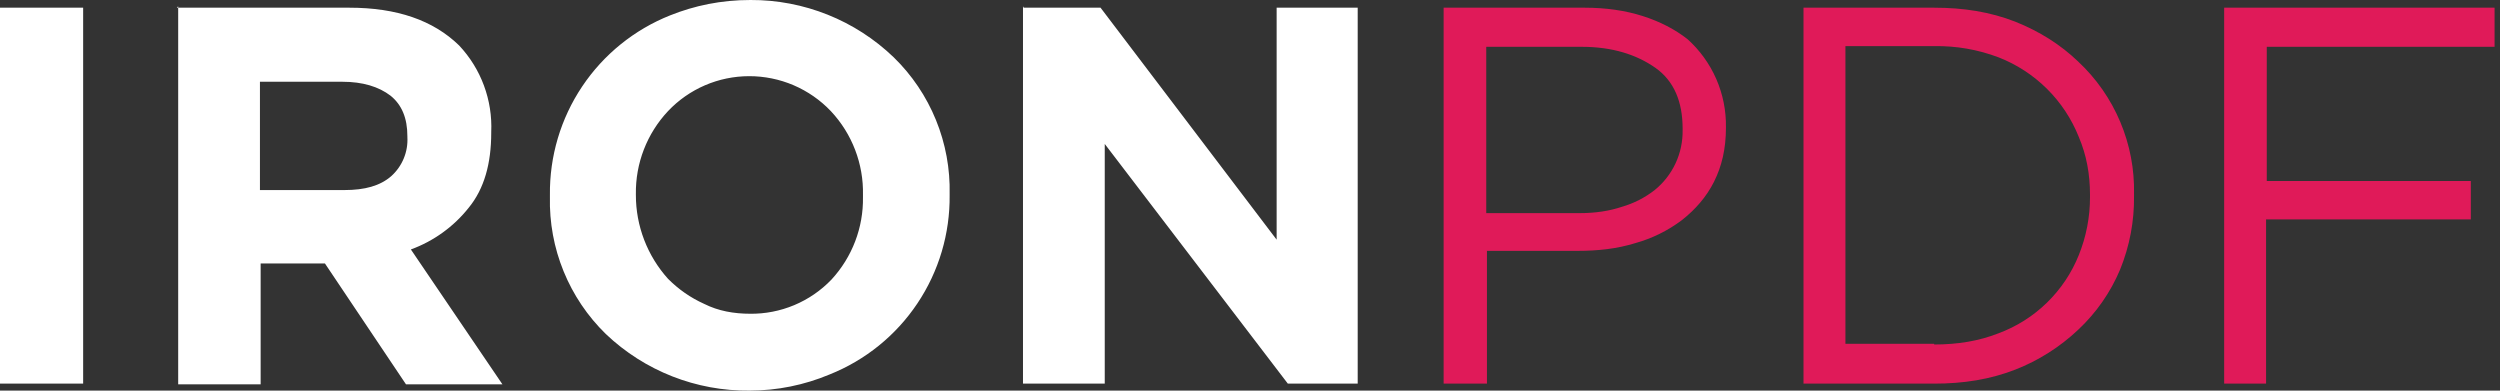 <svg width="128" height="20" viewBox="0 0 128 20" fill="none" xmlns="http://www.w3.org/2000/svg">
<rect x="0" y="0" width="128" height="20" fill="#333333" stroke="none"/>
<path d="M73.914 0.394H81.141C82.214 0.394 83.216 0.537 84.11 0.823C85.005 1.109 85.756 1.503 86.4 2.004C87.031 2.571 87.533 3.267 87.873 4.044C88.212 4.822 88.381 5.663 88.368 6.512V6.547C88.368 7.621 88.153 8.515 87.76 9.302C87.366 10.089 86.794 10.733 86.114 11.27C85.396 11.81 84.583 12.211 83.717 12.451C82.787 12.737 81.821 12.844 80.783 12.844H76.132V19.642H73.914V0.43V0.394ZM80.891 10.912C81.678 10.912 82.393 10.805 83.037 10.59C83.647 10.413 84.218 10.122 84.719 9.732C85.176 9.361 85.542 8.892 85.79 8.359C86.038 7.825 86.161 7.243 86.15 6.655V6.583C86.15 5.224 85.72 4.15 84.754 3.471C83.788 2.791 82.536 2.397 80.998 2.397H76.096V10.912H80.891ZM92.339 0.394H99.029C100.532 0.394 101.891 0.608 103.179 1.109C104.432 1.61 105.505 2.29 106.399 3.149C107.329 4.016 108.064 5.07 108.557 6.241C109.051 7.413 109.291 8.675 109.262 9.946V10.018C109.281 11.317 109.037 12.607 108.546 13.81C108.055 14.975 107.324 16.024 106.399 16.887C105.467 17.767 104.374 18.459 103.179 18.926C101.891 19.427 100.532 19.642 99.029 19.642H92.339V0.43V0.394ZM99.029 17.638C100.246 17.638 101.319 17.459 102.321 17.066C103.248 16.722 104.094 16.188 104.802 15.498C105.511 14.808 106.067 13.977 106.435 13.059C106.816 12.115 107.01 11.107 107.008 10.089V9.982C107.008 8.909 106.829 7.943 106.435 7.013C106.066 6.087 105.51 5.247 104.802 4.545C104.094 3.844 103.25 3.295 102.321 2.934C101.27 2.536 100.153 2.342 99.029 2.362H94.486V17.602H99.029V17.638ZM113.877 0.394H127.722V2.397H116.059V9.266H126.506V11.234H116.023V19.642H113.877V0.322V0.394Z" fill="#E01A59"/>
<path d="M0 0.394H4.257V19.642H0V0.322V0.394ZM9.052 0.394H17.888C20.321 0.394 22.182 1.038 23.505 2.326C24.062 2.918 24.495 3.615 24.777 4.377C25.06 5.139 25.187 5.95 25.151 6.762V6.798C25.151 8.372 24.793 9.66 24.006 10.626C23.234 11.602 22.206 12.345 21.037 12.772L25.724 19.677H20.786L16.636 13.488H13.345V19.677H9.123V0.322L9.052 0.394ZM17.638 9.731C18.675 9.731 19.463 9.517 20.035 9.016C20.313 8.765 20.532 8.454 20.674 8.108C20.817 7.761 20.879 7.387 20.858 7.012V6.977C20.858 6.046 20.572 5.367 19.999 4.902C19.391 4.436 18.568 4.186 17.531 4.186H13.309V9.731H17.602H17.638ZM38.389 19.999C35.648 20.03 33.004 18.991 31.018 17.101C30.085 16.192 29.349 15.1 28.857 13.893C28.364 12.687 28.126 11.392 28.156 10.089V9.982C28.132 8.007 28.707 6.071 29.806 4.429C30.904 2.788 32.475 1.518 34.31 0.787C35.562 0.286 36.922 0 38.424 0C41.157 -0.012 43.788 1.04 45.758 2.934C46.692 3.843 47.428 4.935 47.92 6.142C48.413 7.348 48.651 8.643 48.621 9.946V9.982C48.645 11.957 48.07 13.893 46.971 15.534C45.873 17.176 44.302 18.446 42.467 19.176C41.175 19.717 39.789 19.997 38.389 19.999ZM38.389 16.064C39.169 16.075 39.944 15.924 40.664 15.623C41.384 15.321 42.034 14.875 42.574 14.311C43.633 13.162 44.21 11.651 44.184 10.089V9.982C44.219 8.391 43.628 6.849 42.539 5.689C41.999 5.122 41.349 4.671 40.63 4.363C39.91 4.056 39.135 3.898 38.353 3.9C37.576 3.901 36.807 4.06 36.094 4.367C35.38 4.675 34.737 5.124 34.203 5.689C33.122 6.84 32.532 8.367 32.557 9.946V9.982C32.555 11.567 33.142 13.097 34.203 14.275C34.739 14.812 35.347 15.241 36.063 15.563C36.779 15.921 37.566 16.064 38.424 16.064H38.389ZM52.413 0.394H56.348L65.364 12.271V0.394H69.514V19.642H65.937L56.563 7.37V19.642H52.377V0.322L52.413 0.394Z" fill="#ffffff"/>
</svg>
